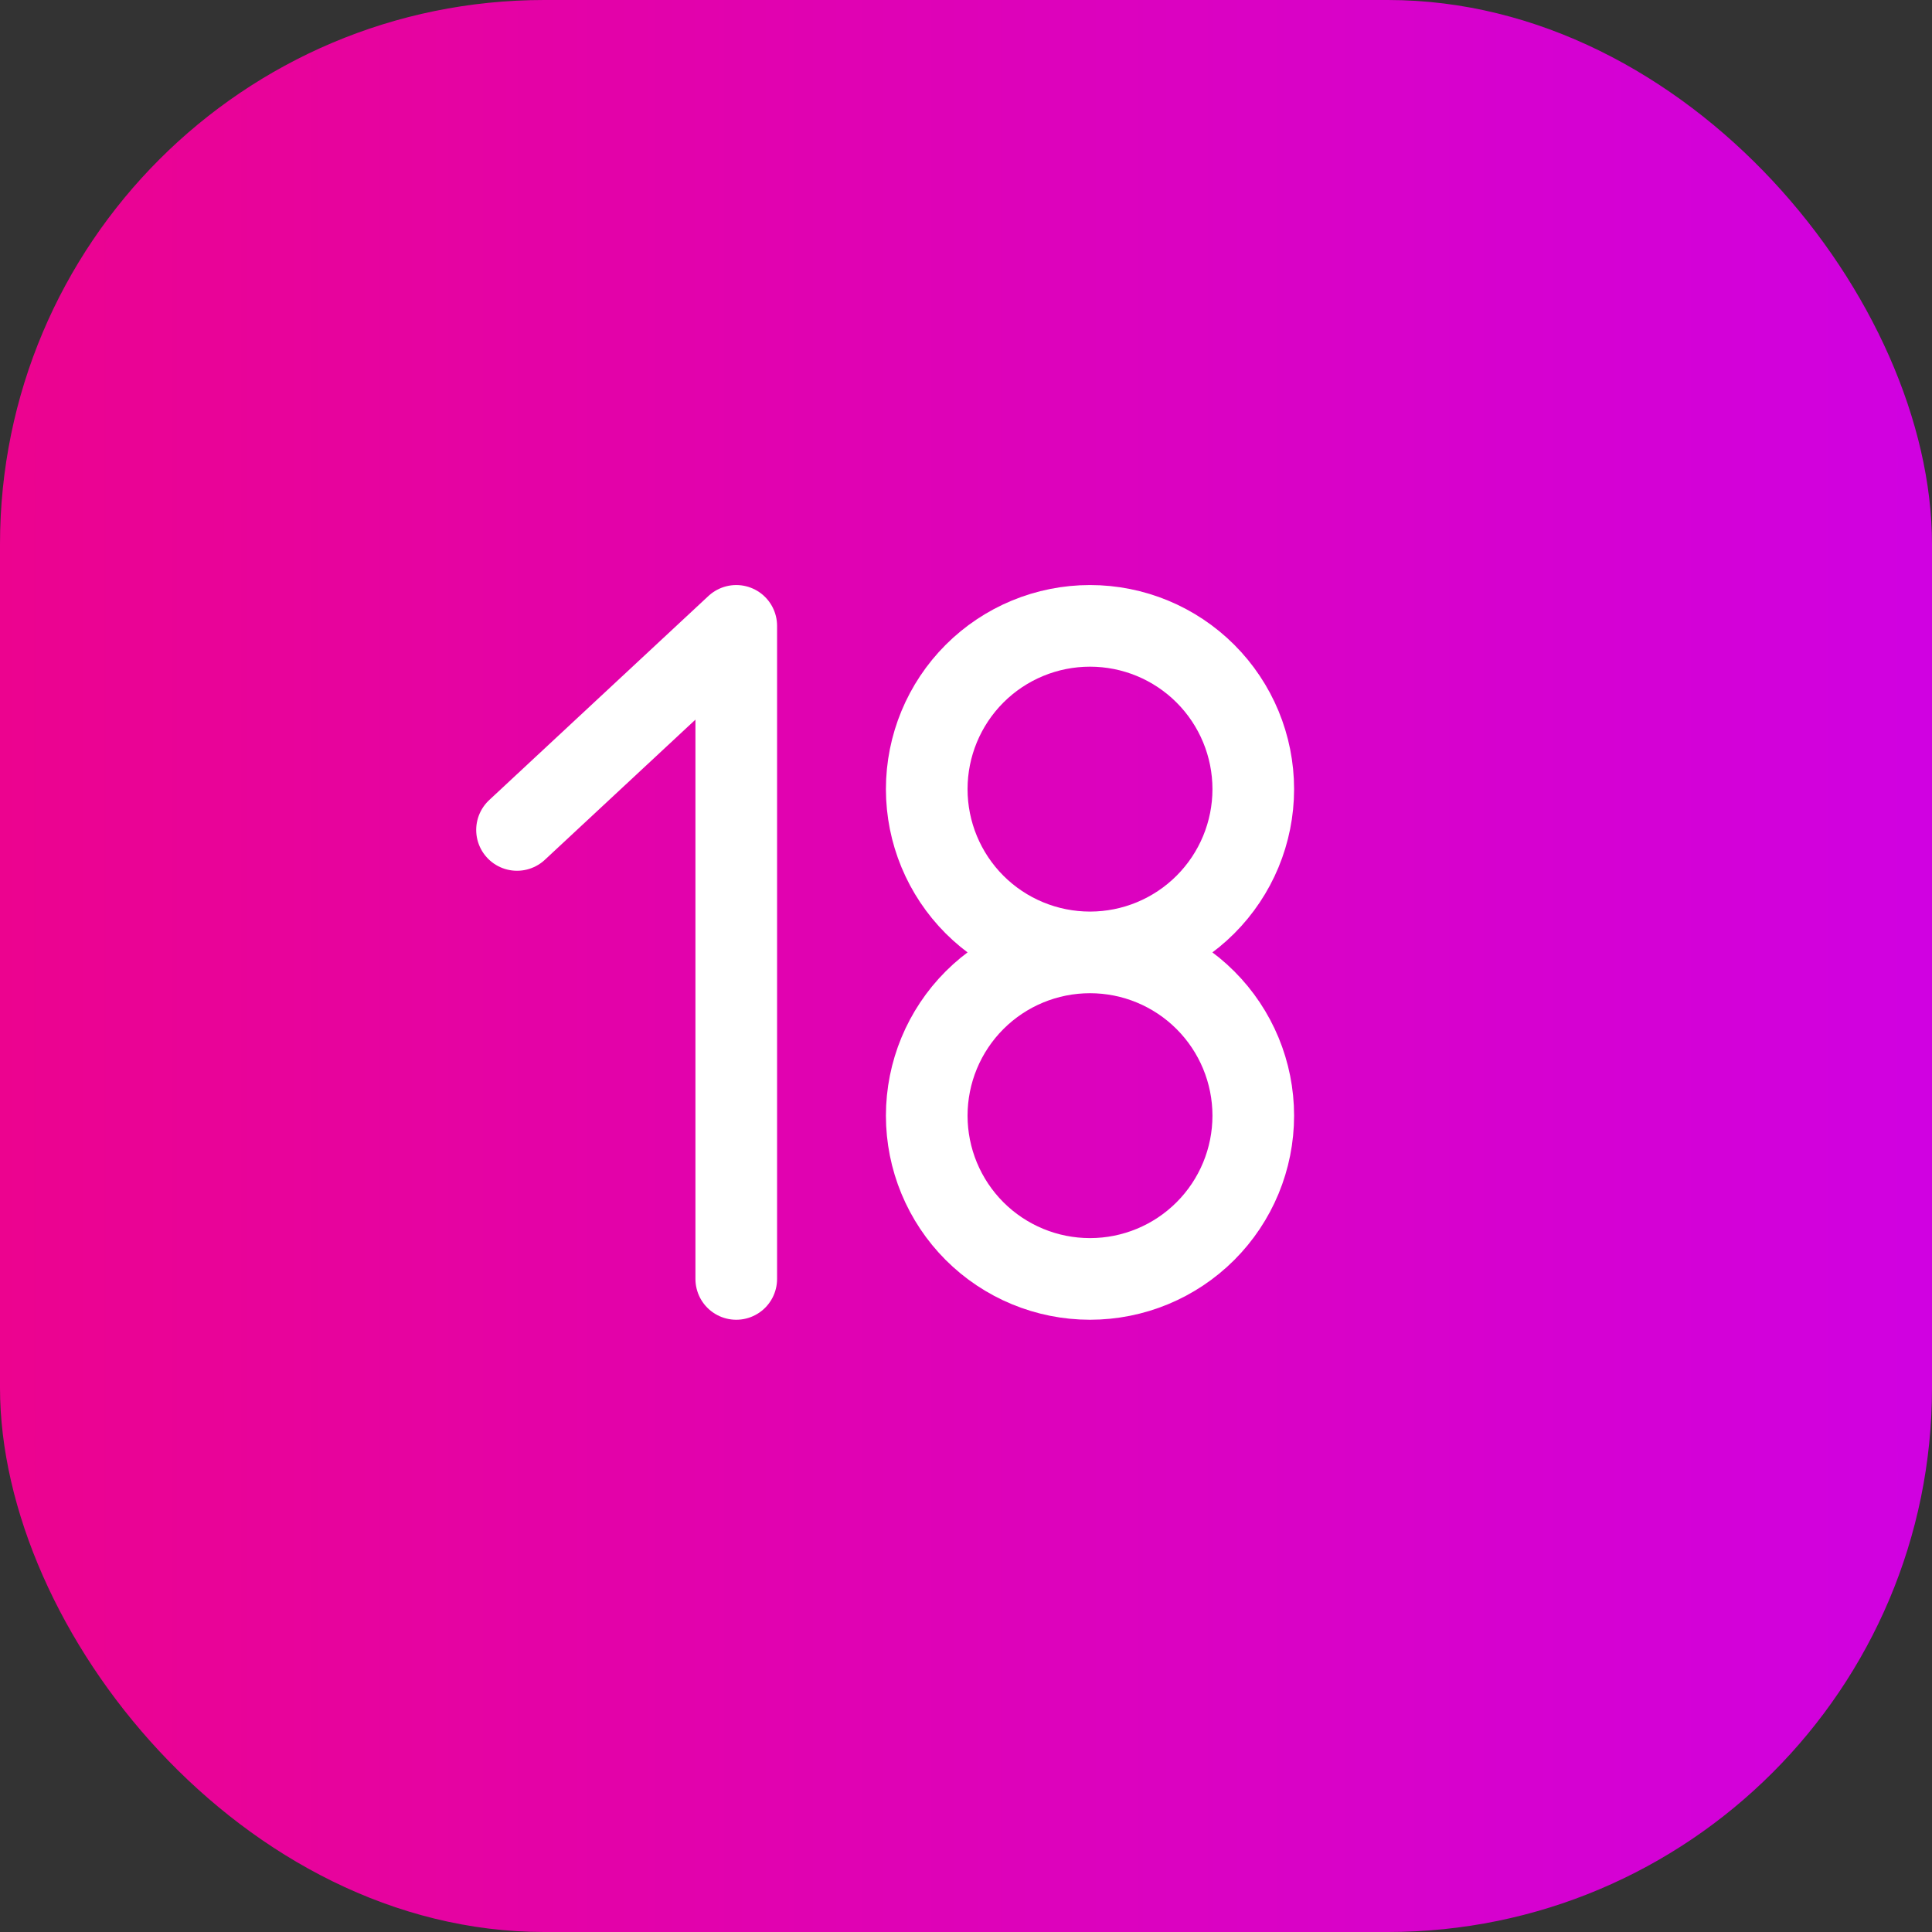 <?xml version="1.0" encoding="UTF-8"?> <svg xmlns="http://www.w3.org/2000/svg" width="71" height="71" viewBox="0 0 71 71" fill="none"><rect x="0" y="0" width="71" height="71" fill="#333333" stroke="none"/> <rect width="71" height="71" rx="20" fill="url(#paint0_linear_400_12490)"></rect> <path d="M40.057 35C38.465 35 36.939 34.368 35.814 33.243C34.689 32.117 34.057 30.591 34.057 29C34.057 27.409 34.689 25.883 35.814 24.757C36.939 23.632 38.465 23 40.057 23C41.648 23 43.174 23.632 44.299 24.757C45.425 25.883 46.057 27.409 46.057 29C46.057 30.591 45.425 32.117 44.299 33.243C43.174 34.368 41.648 35 40.057 35ZM40.057 35C41.648 35 43.174 35.632 44.299 36.757C45.425 37.883 46.057 39.409 46.057 41C46.057 42.591 45.425 44.117 44.299 45.243C43.174 46.368 41.648 47 40.057 47C38.465 47 36.939 46.368 35.814 45.243C34.689 44.117 34.057 42.591 34.057 41C34.057 39.409 34.689 37.883 35.814 36.757C36.939 35.632 38.465 35 40.057 35Z" stroke="white" stroke-width="3" stroke-linecap="round" stroke-linejoin="round"></path> <path d="M27.057 47V23L19 30.5" stroke="white" stroke-width="3" stroke-linecap="round" stroke-linejoin="round"></path> <defs> <linearGradient id="paint0_linear_400_12490" x1="71" y1="35.899" x2="-7.03537e-07" y2="35.899" gradientUnits="userSpaceOnUse"> <stop stop-color="#D001E1"></stop> <stop offset="1" stop-color="#EC038F"></stop> </linearGradient> </defs> </svg> 
